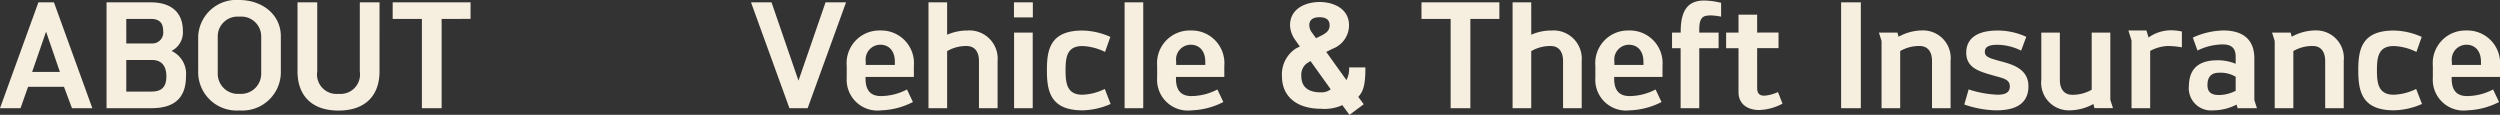 <svg xmlns="http://www.w3.org/2000/svg" width="231.478" height="10.632" viewBox="0 0 231.478 10.632">
  <rect x="0" y="0" width="231.478" height="10.632" fill="#333333" stroke="none"/>
  <g id="グループ_40894" data-name="グループ 40894" transform="translate(-8679.243 -3207.484)">
    <path id="パス_868483" data-name="パス 868483" d="M8.934,0,5.378-9.8H3.94L.384,0h1.9l.7-1.98H6.308L7.048,0ZM3.361-3.358,4.649-7.086,5.929-3.358ZM10.249-9.8V0h4.156c1.609,0,3.2-.528,3.2-2.948A2.339,2.339,0,0,0,16.27-5.3a1.939,1.939,0,0,0,1.049-1.843c0-1.884-1.284-2.654-2.942-2.654Zm1.827,1.535h2.276c.678,0,1.14.268,1.14,1.119A1.007,1.007,0,0,1,14.5-5.993H12.076Zm0,3.806h2.406c.755,0,1.307.435,1.307,1.509,0,1.2-.656,1.413-1.426,1.413H12.076ZM18.735-3.2A3.56,3.56,0,0,0,22.553.21,3.565,3.565,0,0,0,26.387-3.2V-6.647c0-2.084-1.8-3.368-3.835-3.368a3.537,3.537,0,0,0-3.818,3.368Zm5.834,0a1.867,1.867,0,0,1-2.016,1.872A1.865,1.865,0,0,1,20.545-3.2V-6.647a1.834,1.834,0,0,1,2.008-1.825,1.837,1.837,0,0,1,2.016,1.825ZM35.526-9.8H33.7v6.4a1.807,1.807,0,0,1-1.975,2.072A1.8,1.8,0,0,1,29.758-3.4V-9.8H27.931v6.4c0,2.207,1.3,3.622,3.793,3.622,2.51,0,3.8-1.415,3.8-3.622Zm8.428,1.533V-9.8H36.742v1.535h2.706V0h1.827V-8.264ZM75.166,0l3.556-9.8h-1.9l-2.505,7.25L71.82-9.8h-1.9L73.478,0Zm3.617-2.821A2.851,2.851,0,0,0,81.981.2a6.94,6.94,0,0,0,2.932-.77l-.55-1.163a5.263,5.263,0,0,1-2.408.613c-.96,0-1.412-.537-1.428-1.555l0-.217H85V-3.919a3.024,3.024,0,0,0-3.113-3.273,3.022,3.022,0,0,0-3.105,3.273ZM83.24-4.006H80.545v-.321a1.365,1.365,0,0,1,1.343-1.548c.843,0,1.352.623,1.352,1.562ZM88.08-9.8H86.354V0H88.08V-5.281a3.459,3.459,0,0,1,1.871-.473c.683.03,1.076.531,1.076,1.385V0h1.726V-4.368a2.613,2.613,0,0,0-2.8-2.823A4.592,4.592,0,0,0,88.08-6.8Zm7.936,1.393V-9.8H94.268v1.393ZM96.005,0V-7H94.279V0Zm6.673-1.779a5.124,5.124,0,0,1-2.065.533c-1.429,0-1.567-1.036-1.567-2.267s.139-2.24,1.567-2.24a5.162,5.162,0,0,1,2.088.546l.491-1.393a6.564,6.564,0,0,0-2.58-.589c-3,0-3.294,1.778-3.294,3.677S97.617.2,100.613.2a6.746,6.746,0,0,0,2.605-.588ZM106.238,0V-9.8h-1.726V0Zm1.287-2.823A2.851,2.851,0,0,0,110.723.2a6.94,6.94,0,0,0,2.932-.77l-.55-1.163a5.263,5.263,0,0,1-2.408.613c-.96,0-1.412-.537-1.428-1.555l0-.217h4.475V-3.919a3.024,3.024,0,0,0-3.113-3.273,3.022,3.022,0,0,0-3.105,3.273Zm4.457-1.183h-2.695v-.321a1.365,1.365,0,0,1,1.343-1.548c.843,0,1.352.623,1.352,1.562Zm8.755-1.708-.371.191a2.861,2.861,0,0,0-1.286,2.54c0,2.046,1.541,3.038,3.612,3.038a3.969,3.969,0,0,0,1.977-.336l.665.9,1.319-.982-.5-.681c.436-.508.659-1.008.654-2.73H125.3a2.239,2.239,0,0,1-.248,1.174l-1.868-2.607.6-.3a2.329,2.329,0,0,0,1.508-2.163c0-1.537-1.414-2.16-2.727-2.16s-2.736.623-2.736,2.16a2.487,2.487,0,0,0,.479,1.353Zm1.5-.765-.447-.618a1.176,1.176,0,0,1-.176-.58c0-.56.414-.744.945-.744s.936.184.936.744c0,.476-.3.707-.687.915Zm-.515,2.113,1.875,2.618a1.389,1.389,0,0,1-.936.281c-1.086,0-1.787-.448-1.787-1.516a1.335,1.335,0,0,1,.468-1.136Zm17.491-3.9V-9.8H132v1.535H134.7V0h1.827V-8.264ZM142.162-9.8h-1.726V0h1.726V-5.281a3.459,3.459,0,0,1,1.871-.473c.683.03,1.076.531,1.076,1.385V0h1.726V-4.368a2.613,2.613,0,0,0-2.8-2.823,4.592,4.592,0,0,0-1.871.389ZM148.1-2.823A2.851,2.851,0,0,0,151.295.2a6.94,6.94,0,0,0,2.932-.77l-.55-1.163a5.263,5.263,0,0,1-2.408.613c-.96,0-1.412-.537-1.428-1.555l0-.217h4.475V-3.919A3.024,3.024,0,0,0,151.2-7.192,3.022,3.022,0,0,0,148.1-3.919Zm4.457-1.183h-2.695v-.321A1.365,1.365,0,0,1,151.2-5.874c.843,0,1.352.623,1.352,1.562ZM156-7H155.2v1.445h.795V0h1.726V-5.556h1.791V-7H157.72v-.3c.007-1,.3-1.25.822-1.275a1.638,1.638,0,0,1,.233-.015,5.618,5.618,0,0,1,.968.116V-9.754a7.244,7.244,0,0,0-1.551-.214c-1.47,0-2.133.838-2.188,2.646Zm7.081,0V-8.655h-1.726V-7h-1.147v1.446h1.147v4.077c0,1.1.839,1.647,1.906,1.647a4.9,4.9,0,0,0,2.167-.588l-.42-1.076a3.708,3.708,0,0,1-1.254.339.728.728,0,0,1-.146-.013c-.3-.025-.527-.19-.527-.717V-5.561h1.979V-7.006Zm9.6,7V-9.8h-1.827V0Zm3.39-7h-1.717l.245.776V0h1.726V-5.288a3.492,3.492,0,0,1,1.871-.468c.683.031,1.076.53,1.076,1.385V0h1.718V-4.37A2.559,2.559,0,0,0,178.379-7.2a4.613,4.613,0,0,0-2.2.584Zm6.189,6.661A9.41,9.41,0,0,0,185.187.2c1.208,0,3.012-.237,3.012-2.232,0-1.7-1.651-2.063-2.771-2.367-.821-.231-1.265-.354-1.265-.817,0-.357.22-.654,1.141-.654a5.043,5.043,0,0,1,2.218.541L188-6.606a6.4,6.4,0,0,0-2.632-.585c-2.3,0-2.928,1.033-2.928,2.047,0,1.475,1.313,1.767,2.545,2.129.827.239,1.491.319,1.491,1,0,.648-.559.767-1.142.767a9.643,9.643,0,0,1-2.671-.491Zm13.522-.436V-7h-1.726V-1.71a3.491,3.491,0,0,1-1.871.468c-.683-.031-1.076-.53-1.076-1.385V-7h-1.718v4.368A2.557,2.557,0,0,0,192,.2a4.647,4.647,0,0,0,2.213-.586l.1.384h1.717Zm3.346-6.419h-1.673l.29.93V0h1.726V-5.3a3.708,3.708,0,0,1,1.652-.458,7.888,7.888,0,0,1,1.284.126V-7.1a4.9,4.9,0,0,0-1.013-.112,2.773,2.773,0,0,0-.286.014,3.553,3.553,0,0,0-1.787.655Zm4.724,1.856a5.418,5.418,0,0,1,2.316-.565c.7,0,1.219.23,1.219,1.131v.663a4.242,4.242,0,0,0-1.687-.326c-2.219,0-2.618,1.282-2.642,2.351A2.058,2.058,0,0,0,205.306.2a4.692,4.692,0,0,0,2.166-.532l.094.332h1.793l-.243-.748V-4.61c0-1.935-1.284-2.585-2.862-2.585a7.045,7.045,0,0,0-2.833.66Zm3.535,3.728a3.392,3.392,0,0,1-1.569.391c-.926,0-1.041-.511-1.041-.927,0-.5.151-1.135,1.078-1.135a2.726,2.726,0,0,1,1.532.372ZM212.474-7h-1.717l.245.776V0h1.726V-5.288a3.492,3.492,0,0,1,1.871-.468c.683.031,1.076.53,1.076,1.385V0h1.718V-4.37A2.559,2.559,0,0,0,214.779-7.2a4.613,4.613,0,0,0-2.2.584ZM224.1-1.779a5.124,5.124,0,0,1-2.065.533c-1.429,0-1.567-1.036-1.567-2.267s.139-2.24,1.567-2.24a5.162,5.162,0,0,1,2.088.546l.491-1.393a6.564,6.564,0,0,0-2.58-.589c-3,0-3.294,1.778-3.294,3.677s.3,3.71,3.294,3.71A6.746,6.746,0,0,0,224.64-.39Zm1.543-1.043A2.851,2.851,0,0,0,228.841.2a6.94,6.94,0,0,0,2.932-.77l-.55-1.163a5.263,5.263,0,0,1-2.408.613c-.96,0-1.412-.537-1.428-1.555l0-.217h4.475V-3.919a3.024,3.024,0,0,0-3.113-3.273,3.022,3.022,0,0,0-3.105,3.273ZM230.1-4.006h-2.695v-.321a1.365,1.365,0,0,1,1.343-1.548c.843,0,1.352.623,1.352,1.562Z" transform="translate(8678.859 3217.5)" fill="#f6eede"/>
  </g>
</svg>
